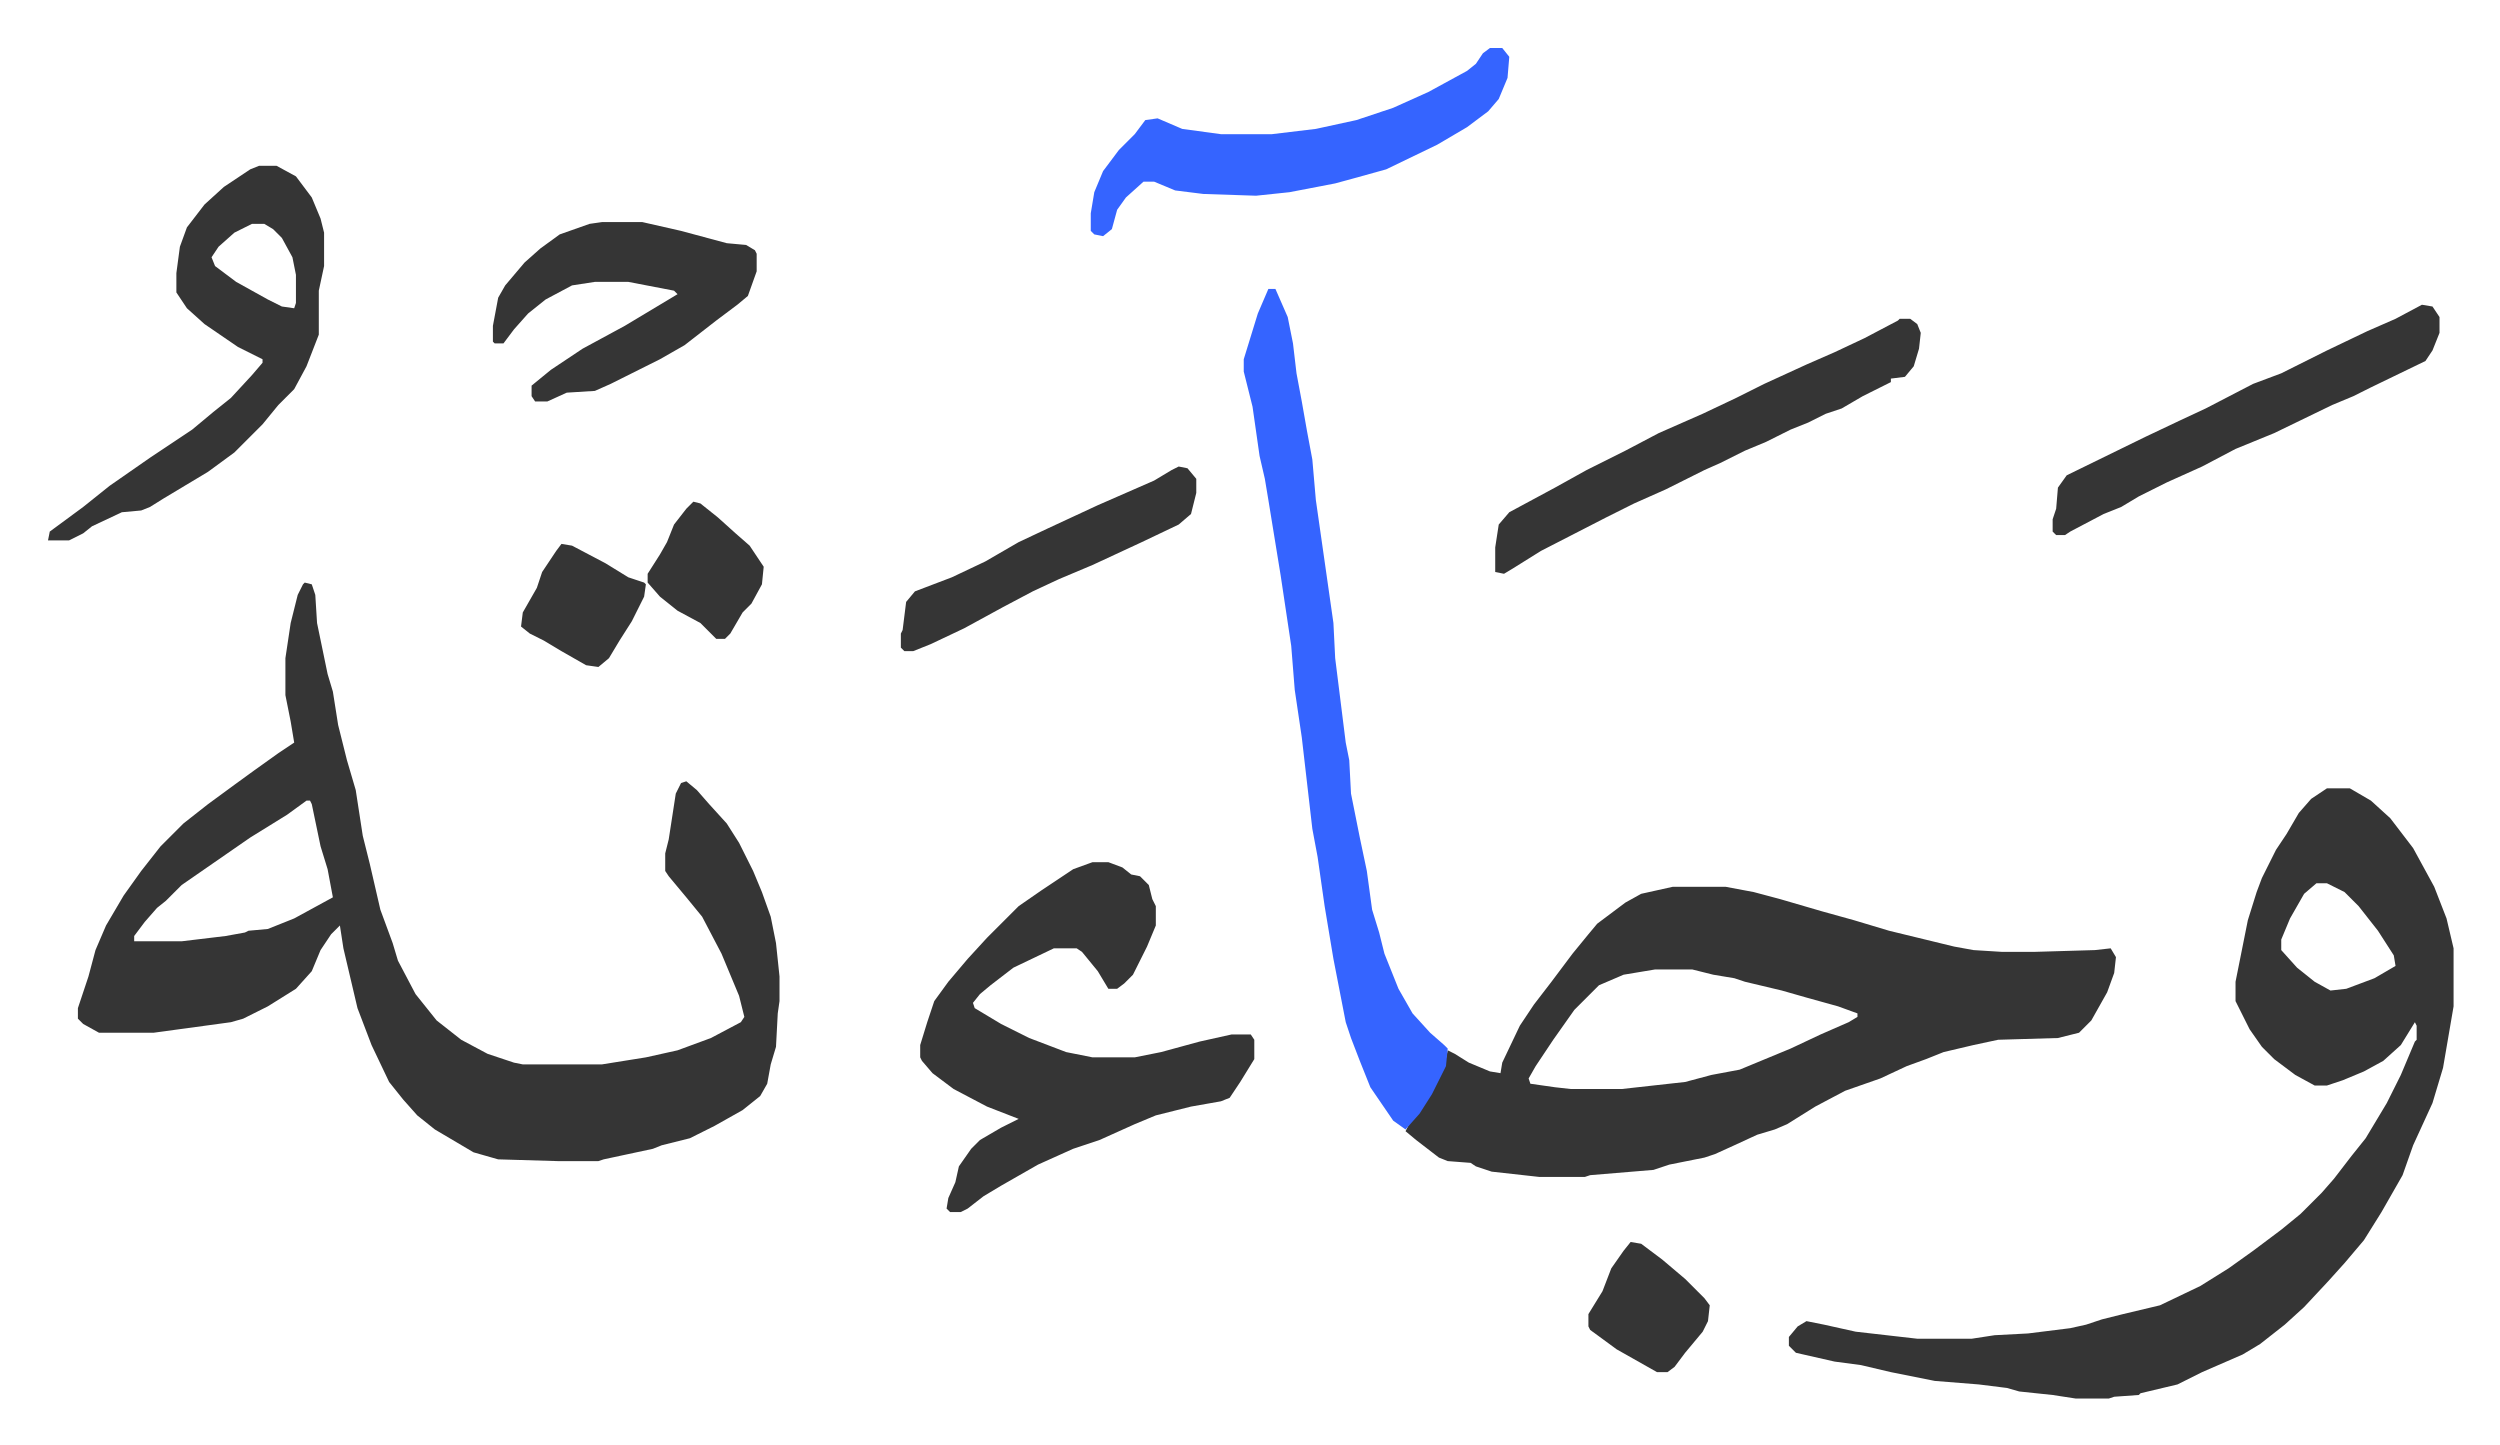 <svg xmlns="http://www.w3.org/2000/svg" viewBox="-27.3 314.7 1421.7 821.7">
    <path fill="#353535" id="rule_normal" d="m146 646 4 1 2 6 1 16 6 29 3 10 3 19 5 20 5 17 4 26 4 16 6 26 7 19 3 10 10 19 8 10 4 5 14 11 15 8 15 5 5 1h45l25-4 18-4 19-7 17-9 2-3-3-12-10-24-11-21-9-11-10-12-2-3v-10l2-8 4-26 3-6 3-1 6 5 7 8 10 11 7 11 8 16 5 12 5 14 3 15 2 19v14l-1 7-1 19-3 10-2 11-4 7-10 8-16 9-14 7-16 4-5 2-28 6-3 1h-23l-34-1-14-4-22-13-10-8-8-9-8-10-10-21-8-21-8-34-2-13-5 5-6 9-5 12-9 10-16 10-14 7-7 2-44 6H29l-9-5-3-3v-6l6-18 4-15 6-14 10-17 10-14 11-14 13-13 14-11 15-11 11-8 14-10 9-6-2-12-3-15v-21l3-20 4-16 3-6zm1 124-11 8-21 13-13 9-13 9-13 9-9 9-5 4-7 8-6 8v3h27l25-3 11-2 2-1 11-1 15-6 22-12-3-16-4-13-5-24-1-2zm777 49h30l16 3 15 4 24 7 18 5 20 6 37 9 11 2 16 1h19l34-1 9-1 3 5-1 9-4 11-9 16-7 7-12 3-34 1-14 3-17 4-10 4-11 4-15 7-20 7-17 9-16 10-7 3-10 3-13 6-11 5-6 2-20 4-9 3-36 3-3 1h-26l-27-3-9-3-3-2-13-1-5-2-13-10-6-5 2-4 8-10 9-16 3-7 2-9 4 2 8 5 12 5 6 1 1-6 10-21 8-12 10-13 12-16 9-11 5-6 16-12 9-5zm-10 47-18 3-14 6-14 14-12 17-10 15-4 7 1 3 14 2 9 1h29l36-4 15-4 16-3 29-12 17-8 16-7 5-3v-2l-11-4-18-5-14-4-21-5-6-2-12-2-12-3zm382-103h13l12 7 11 10 13 17 12 22 7 18 4 17v33l-6 35-6 20-11 24-6 17-12 21-10 16-11 13-9 10-14 15-11 10-14 11-10 6-23 10-14 7-21 5-1 1-14 1-3 1h-19l-13-2-19-2-7-2-16-2-25-2-25-5-17-4-15-2-22-5-4-4v-5l5-6 5-3 10 2 18 4 35 4h31l13-2 19-1 24-3 9-2 9-3 12-3 21-5 23-11 16-10 14-10 16-12 11-9 12-12 7-8 10-13 8-10 12-20 8-16 8-19 1-1v-8l-1-2-8 13-10 9-11 6-12 5-9 3h-7l-11-6-12-9-7-7-7-10-8-16v-11l7-35 5-16 3-8 8-16 6-9 7-12 7-8zm-6 54-7 6-8 14-5 12v6l9 10 10 8 9 5 9-1 16-6 12-7-1-6-9-14-11-14-8-8-10-5zm-696-12h9l8 3 5 4 5 1 5 5 2 8 2 4v11l-5 12-5 10-3 6-5 5-4 3h-5l-6-10-9-11-3-2h-13l-23 11-13 10-6 5-4 5 1 3 15 9 16 8 21 8 15 3h24l15-3 22-6 18-4h11l2 3v11l-8 13-6 9-5 2-17 3-20 5-12 5-20 9-15 5-20 9-21 12-10 6-9 7-4 2h-6l-2-2 1-6 4-9 2-9 7-10 5-5 12-7 10-5-18-7-19-10-12-9-6-7-1-2v-7l4-13 4-12 8-11 11-13 11-12 18-18 13-9 18-12z"/>
    <path fill="#3564ff" id="rule_madd_obligatory_4_5_vowels" d="M694 479h4l7 16 3 15 2 17 3 16 3 17 3 16 2 23 8 56 2 14 1 20 6 48 2 10 1 19 5 25 4 19 3 22 4 13 3 12 8 20 8 14 10 11 8 7 2 2-1 10-8 16-7 11-8 9-7-5-13-19-6-15-5-13-3-9-7-36-5-30-4-28-3-16-6-52-4-27-2-25-6-40-7-43-2-12-3-13-4-28-5-20v-7l8-26z"/>
    <path fill="#353535" id="rule_normal" d="M120 409h10l11 6 9 12 5 12 2 8v19l-3 14v25l-7 18-7 13-9 9-9 11-16 16-15 11-25 15-8 5-5 2-11 1-17 8-5 4-8 4H0l1-5 19-14 15-12 23-16 24-16 12-10 10-8 12-13 6-7v-2l-14-7-19-13-10-9-6-9v-11l2-15 4-11 10-13 11-10 15-10zm-4 33-10 5-9 8-4 6 2 5 12 9 18 10 8 4 7 1 1-3v-16l-2-10-6-11-5-5-5-3z"/>
    <path fill="#3564ff" id="rule_madd_obligatory_4_5_vowels" d="M820 342h7l4 5-1 12-5 12-6 7-12 9-17 10-29 14-18 5-11 3-26 5-19 2-30-1-16-2-12-5h-6l-10 9-5 7-3 11-5 4-5-1-2-2v-10l2-12 5-12 9-12 9-9 6-8 7-1 14 6 22 3h29l25-3 23-5 21-7 20-9 22-12 5-4 4-6z"/>
    <path fill="#353535" id="rule_normal" d="M1053 496h6l4 3 2 5-1 9-3 10-5 6-8 1v2l-16 8-12 7-9 3-10 5-10 4-14 7-12 5-14 7-9 4-22 11-18 8-16 8-37 19-16 10-5 3-5-1v-14l2-13 6-7 26-14 18-10 22-11 19-10 25-11 19-9 16-8 24-11 16-7 17-8 19-10zm-738-55h23l22 5 26 7 11 1 5 3 1 2v10l-5 14-6 5-12 9-18 14-14 8-28 14-9 4-16 1-11 5h-7l-2-3v-6l11-9 18-12 24-13 20-12 10-6-2-2-26-5h-19l-13 2-15 8-10 8-8 9-6 8h-5l-1-1v-9l3-16 4-7 11-13 9-8 11-8 17-6zm1035 47 6 1 4 6v9l-4 10-4 6-31 15-10 5-12 5-33 16-22 9-19 10-20 9-16 8-10 6-10 4-19 10-3 2h-5l-2-2v-7l2-6 1-12 5-7 45-22 19-9 15-7 27-14 16-6 26-13 23-11 16-7zm-707 92 5 1 5 6v8l-3 12-7 6-21 10-28 13-19 8-15 7-17 9-22 12-19 9-10 4h-5l-2-2v-8l1-2 2-16 5-6 21-8 19-9 19-11 17-8 28-13 16-7 16-7 10-6zm257 441 6 1 12 9 13 11 11 11 3 4-1 9-3 6-10 12-6 8-4 3h-6l-23-13-15-11-1-2v-7l8-13 5-13 7-10zM367 600l4 1 10 8 10 9 8 7 6 9 2 3-1 10-6 11-5 5-7 12-3 3h-5l-9-9-13-7-10-8-7-8v-5l7-11 4-7 4-10 7-9zm-75 24 6 1 19 10 13 8 9 3 1 1-1 7-7 14-7 11-6 10-6 5-7-1-14-8-10-6-8-4-5-4 1-8 8-14 3-9 8-12z"/>
</svg>
